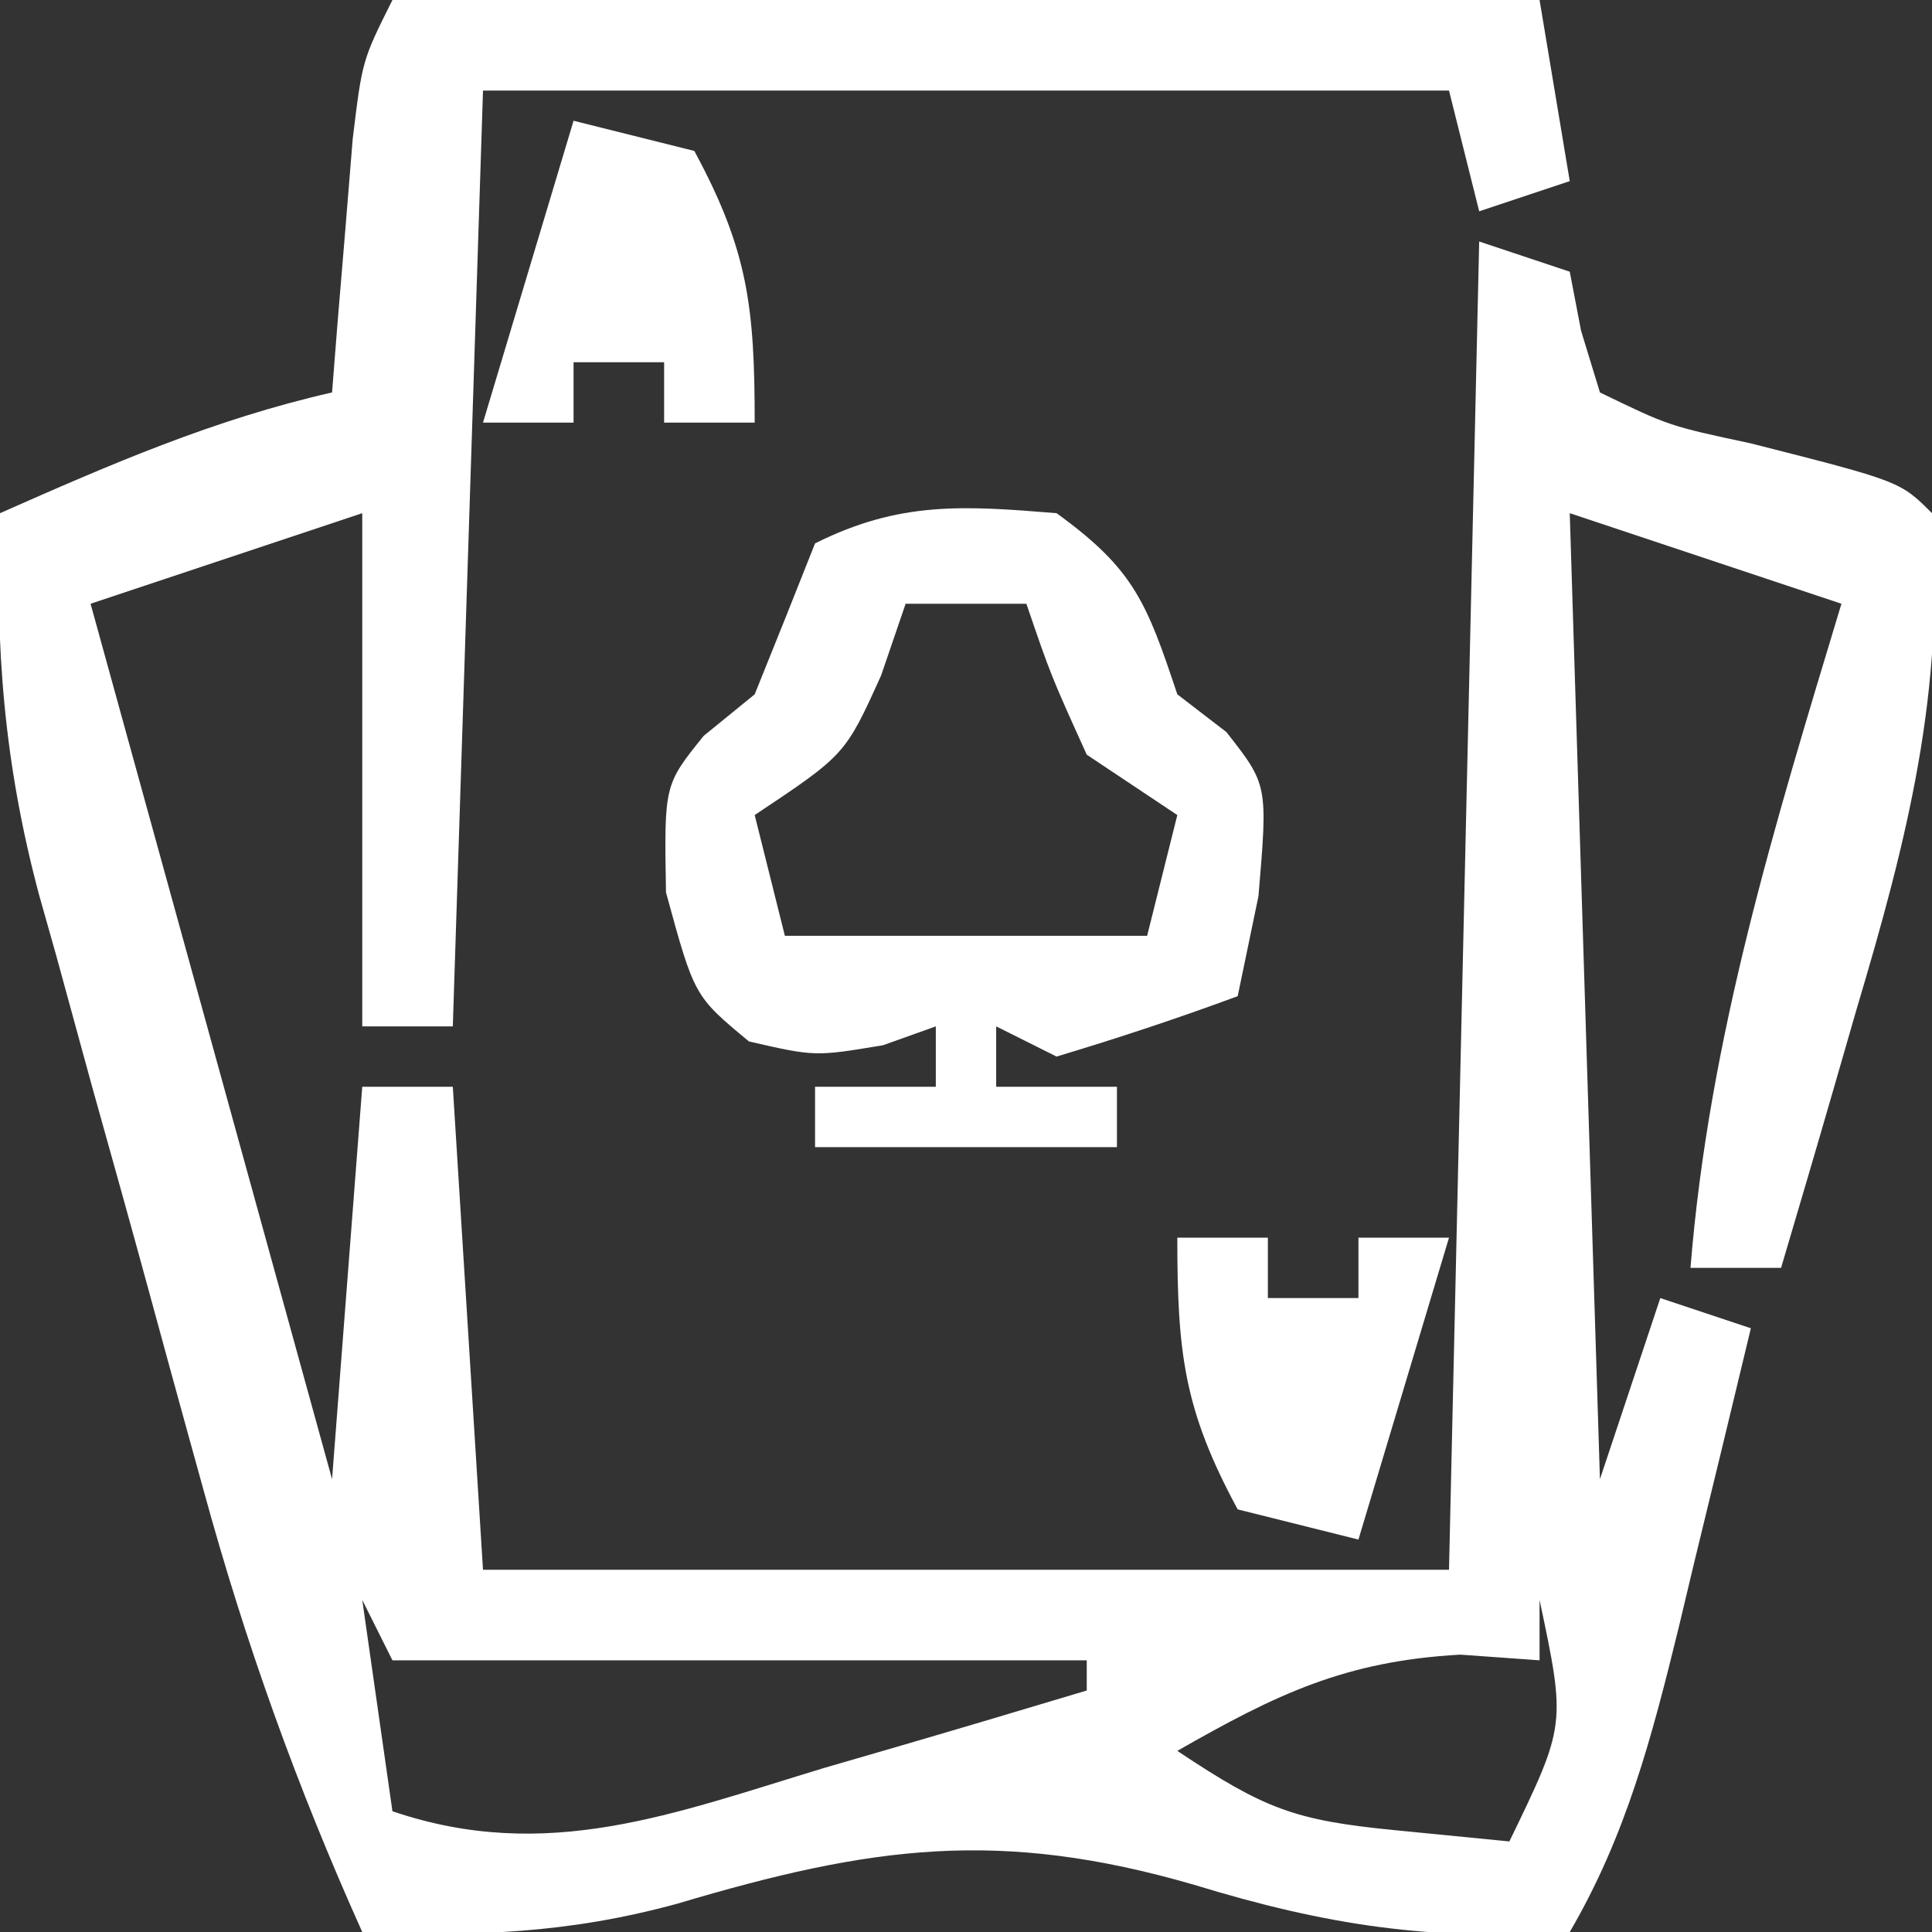 <?xml version="1.0" encoding="UTF-8"?>
<svg version="1.1" xmlns="http://www.w3.org/2000/svg" width="64" height="64">
<rect width="100%" height="100%" fill="#333333" stroke="none"/>
<path d="M0 0 C12.54 0 25.08 0 38 0 C38.495 2.97 38.495 2.97 39 6 C38.01 6.33 37.02 6.66 36 7 C35.505 5.02 35.505 5.02 35 3 C24.44 3 13.88 3 3 3 C2.67 13.23 2.34 23.46 2 34 C1.01 34 0.02 34 -1 34 C-1 28.39 -1 22.78 -1 17 C-5.455 18.485 -5.455 18.485 -10 20 C-7.36 29.57 -4.72 39.14 -2 49 C-1.67 44.71 -1.34 40.42 -1 36 C-0.01 36 0.98 36 2 36 C2.33 41.28 2.66 46.56 3 52 C13.56 52 24.12 52 35 52 C35.33 37.48 35.66 22.96 36 8 C36.99 8.33 37.98 8.66 39 9 C39.124 9.646 39.248 10.292 39.375 10.957 C39.581 11.631 39.788 12.305 40 13 C42.281 14.107 42.281 14.107 45 14.688 C49.945 15.945 49.945 15.945 51 17 C51.433 22.891 50.176 27.817 48.5 33.438 C48.262 34.264 48.023 35.091 47.777 35.943 C47.193 37.965 46.598 39.983 46 42 C45.01 42 44.02 42 43 42 C43.61 34.369 45.796 27.298 48 20 C45.03 19.01 42.06 18.02 39 17 C39.33 27.56 39.66 38.12 40 49 C40.66 47.02 41.32 45.04 42 43 C42.99 43.33 43.98 43.66 45 44 C44.381 46.585 43.755 49.168 43.125 51.75 C42.951 52.48 42.777 53.209 42.598 53.961 C41.721 57.533 40.873 60.794 39 64 C34.435 64.304 30.95 63.782 26.562 62.438 C20.131 60.572 15.882 61.14 9.438 63.062 C5.812 64.051 2.74 64.153 -1 64 C-3.16 59.197 -4.872 54.428 -6.262 49.344 C-6.457 48.638 -6.653 47.932 -6.854 47.204 C-7.263 45.723 -7.668 44.24 -8.072 42.757 C-8.687 40.503 -9.317 38.254 -9.947 36.004 C-10.345 34.555 -10.741 33.106 -11.137 31.656 C-11.324 30.993 -11.512 30.329 -11.705 29.645 C-12.856 25.339 -13.171 21.447 -13 17 C-9.33 15.377 -5.919 13.893 -2 13 C-1.939 12.229 -1.879 11.458 -1.816 10.664 C-1.733 9.661 -1.649 8.658 -1.562 7.625 C-1.481 6.627 -1.4 5.63 -1.316 4.602 C-1 2 -1 2 0 0 Z M-1 53 C-0.67 55.31 -0.34 57.62 0 60 C5.122 61.742 9.348 60.063 14.312 58.562 C15.566 58.198 15.566 58.198 16.846 57.826 C18.9 57.227 20.95 56.615 23 56 C23 55.67 23 55.34 23 55 C15.41 55 7.82 55 0 55 C-0.33 54.34 -0.66 53.68 -1 53 Z M38 53 C38 53.66 38 54.32 38 55 C37.134 54.938 36.267 54.876 35.375 54.812 C31.558 55.025 29.289 56.12 26 58 C28.901 59.934 29.897 60.301 33.188 60.625 C34.446 60.749 35.704 60.873 37 61 C38.875 57.132 38.875 57.132 38 53 Z " fill="#FFFFFF" transform="translate(13,0)"/>
<path d="M0 0 C2.559 1.853 2.979 2.938 4 6 C4.536 6.412 5.072 6.825 5.625 7.25 C7 9 7 9 6.688 12.688 C6.461 13.781 6.234 14.874 6 16 C4.023 16.731 2.019 17.394 0 18 C-0.66 17.67 -1.32 17.34 -2 17 C-2 17.66 -2 18.32 -2 19 C-0.68 19 0.64 19 2 19 C2 19.66 2 20.32 2 21 C-1.3 21 -4.6 21 -8 21 C-8 20.34 -8 19.68 -8 19 C-6.68 19 -5.36 19 -4 19 C-4 18.34 -4 17.68 -4 17 C-4.577 17.206 -5.155 17.413 -5.75 17.625 C-8 18 -8 18 -10.188 17.5 C-12 16 -12 16 -12.938 12.562 C-13 9 -13 9 -11.688 7.375 C-11.131 6.921 -10.574 6.468 -10 6 C-9.327 4.336 -8.659 2.67 -8 1 C-5.201 -0.399 -3.095 -0.253 0 0 Z M-5 3 C-5.268 3.784 -5.536 4.567 -5.812 5.375 C-7 8 -7 8 -10 10 C-9.67 11.32 -9.34 12.64 -9 14 C-7.68 14 -6.36 14 -5 14 C-2.333 14 0.333 14 3 14 C3.33 12.68 3.66 11.36 4 10 C3.01 9.34 2.02 8.68 1 8 C-0.188 5.375 -0.188 5.375 -1 3 C-2.32 3 -3.64 3 -5 3 Z " fill="#FFFFFF" transform="translate(35,17)"/>
<path d="M0 0 C0.99 0 1.98 0 3 0 C3 0.66 3 1.32 3 2 C3.99 2 4.98 2 6 2 C6 1.34 6 0.68 6 0 C6.99 0 7.98 0 9 0 C8.01 3.3 7.02 6.6 6 10 C4.68 9.67 3.36 9.34 2 9 C0.217 5.702 0 3.823 0 0 Z " fill="#FFFFFF" transform="translate(39,41)"/>
<path d="M0 0 C1.32 0.33 2.64 0.66 4 1 C5.783 4.298 6 6.177 6 10 C5.01 10 4.02 10 3 10 C3 9.34 3 8.68 3 8 C2.01 8 1.02 8 0 8 C0 8.66 0 9.32 0 10 C-0.99 10 -1.98 10 -3 10 C-2.01 6.7 -1.02 3.4 0 0 Z " fill="#FFFFFF" transform="translate(19,4)"/>
</svg>
